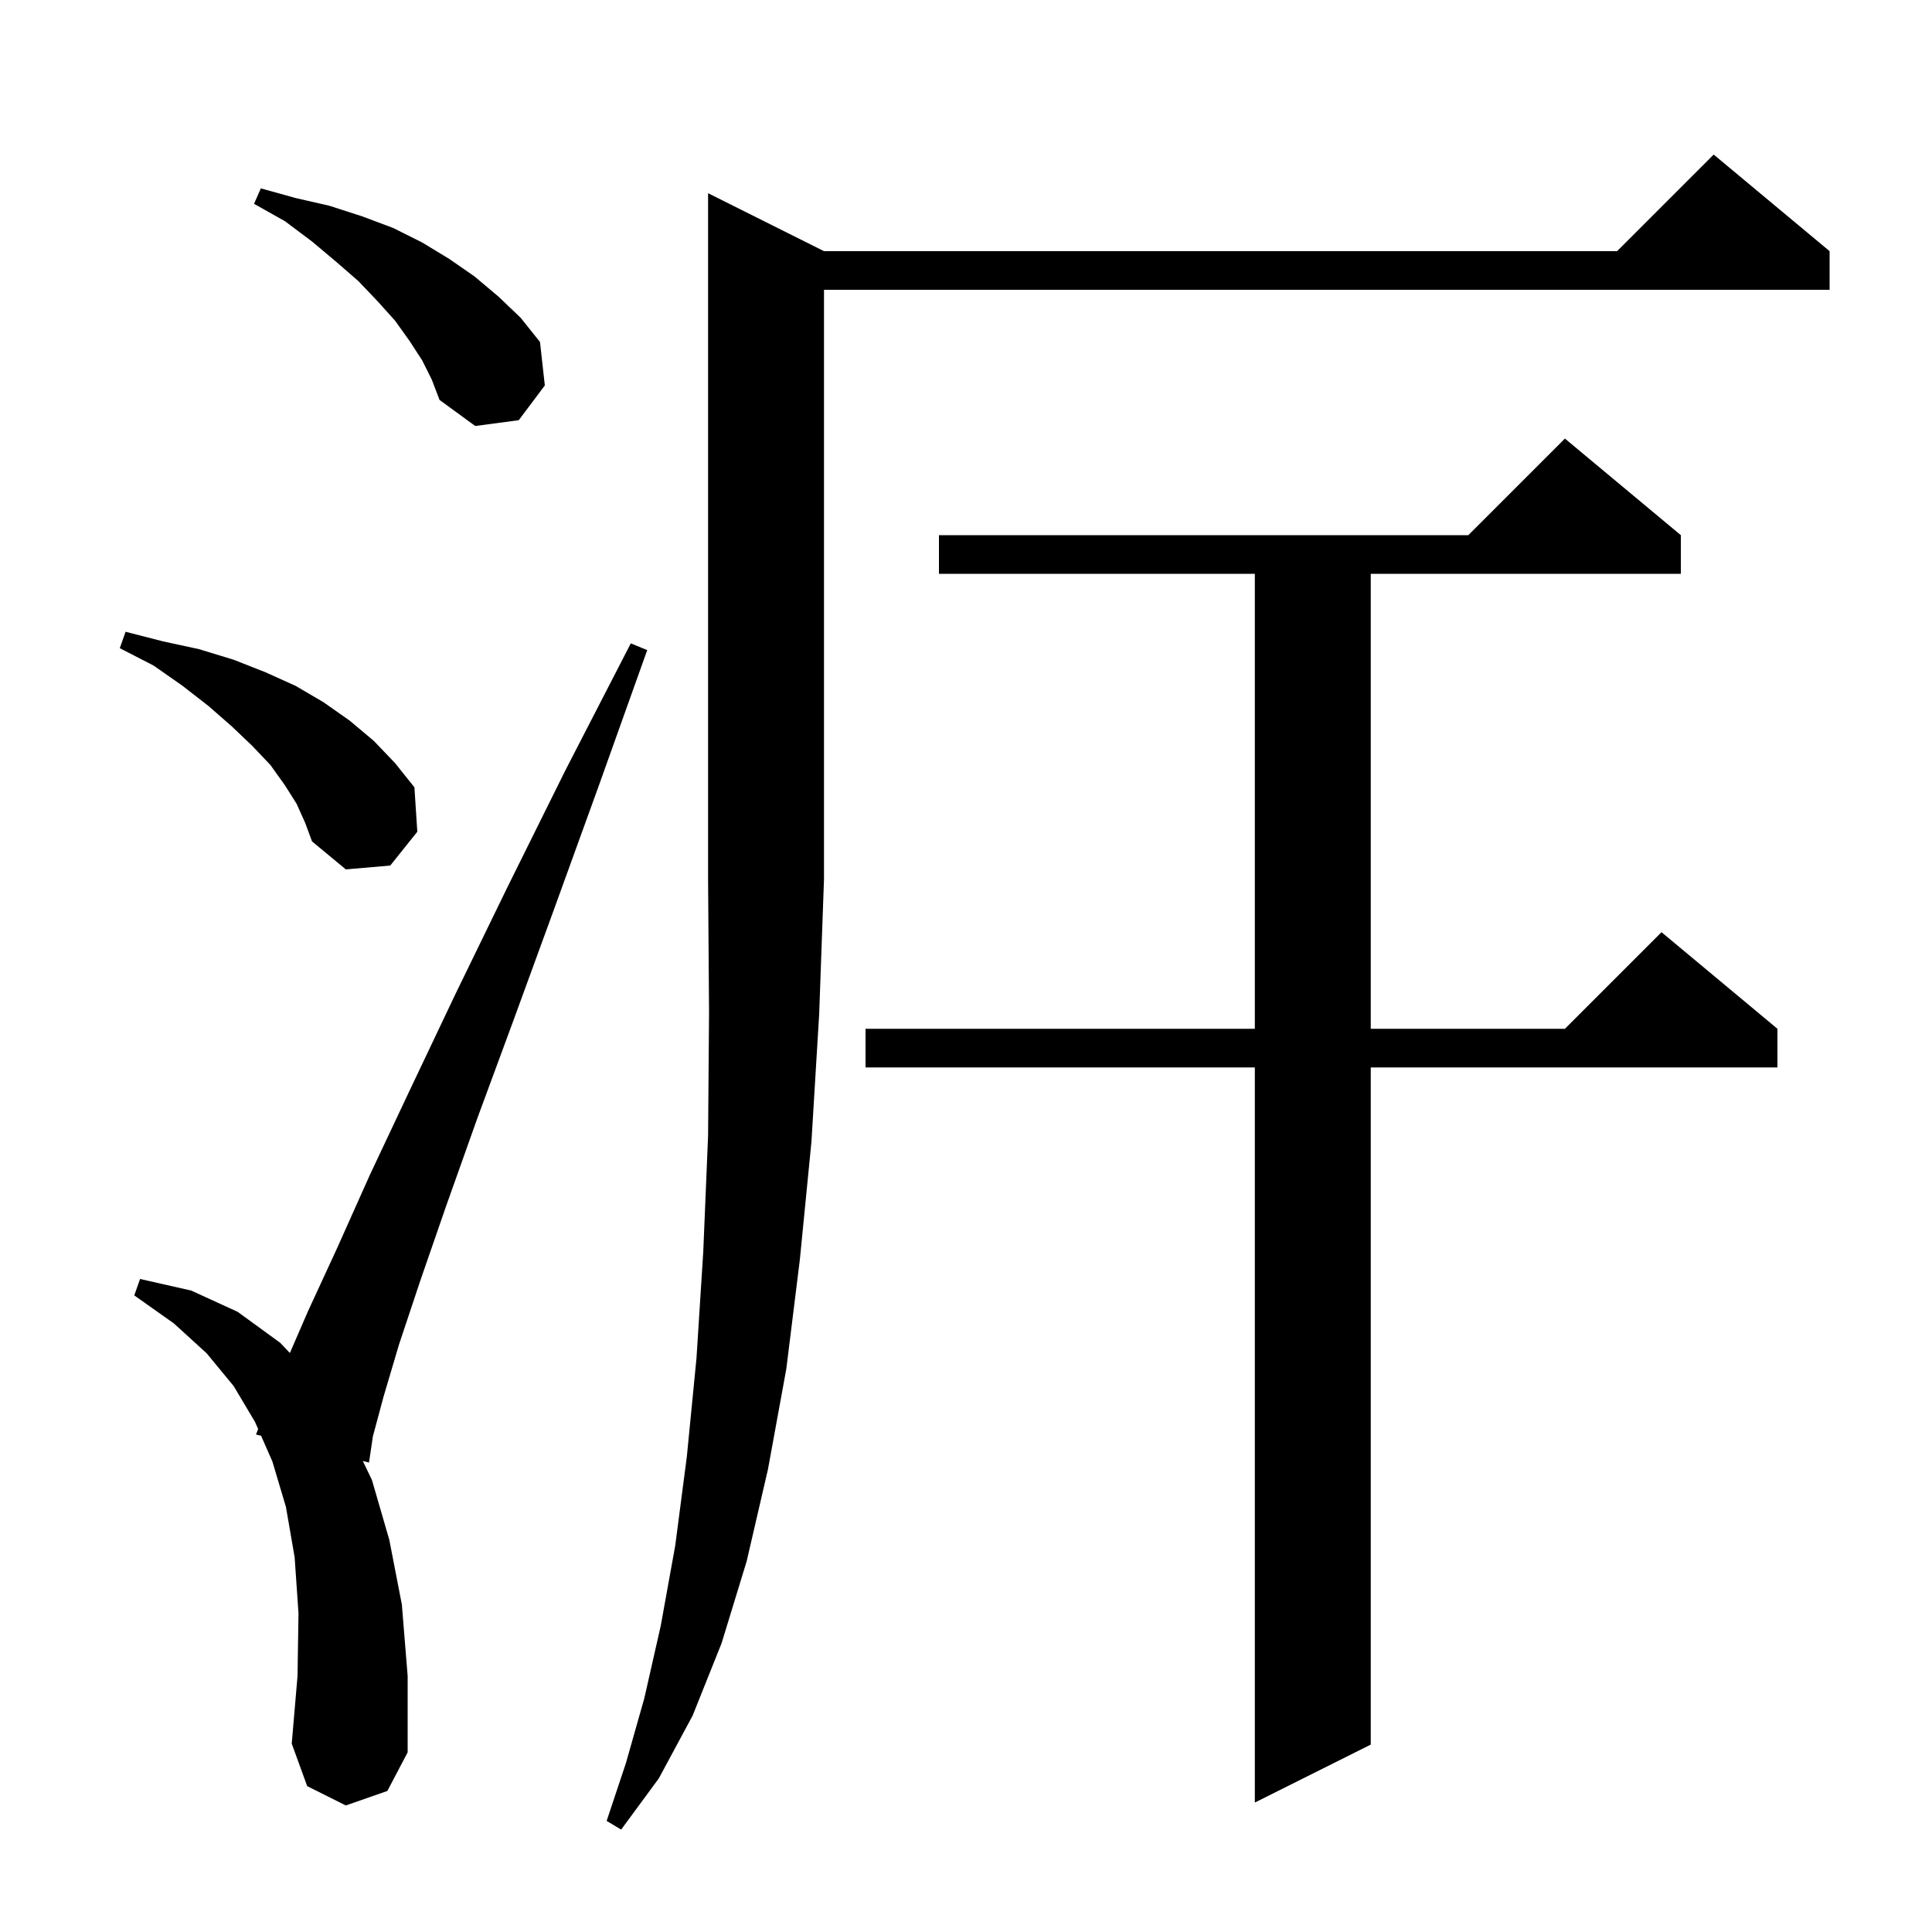 <svg xmlns="http://www.w3.org/2000/svg" xmlns:xlink="http://www.w3.org/1999/xlink" version="1.1" baseProfile="full" viewBox="0 0 200 200" width="200" height="200"><g fill="currentColor"><path d="M 85.3 26.0 L 167.4 26.0 L 177.4 16.0 L 189.4 26.0 L 189.4 30.0 L 85.3 30.0 L 85.3 91.0 L 84.8 105.0 L 84.0 118.2 L 82.8 130.4 L 81.4 141.7 L 79.5 152.1 L 77.3 161.6 L 74.7 170.1 L 71.7 177.6 L 68.2 184.1 L 64.3 189.4 L 62.8 188.5 L 64.8 182.5 L 66.7 175.8 L 68.4 168.3 L 69.9 160.0 L 71.1 150.8 L 72.1 140.6 L 72.8 129.6 L 73.3 117.6 L 73.4 104.8 L 73.3 91.0 L 73.3 20.0 Z M 174.0 55.4 L 174.0 59.4 L 141.9 59.4 L 141.9 106.5 L 162.0 106.5 L 172.0 96.5 L 184.0 106.5 L 184.0 110.5 L 141.9 110.5 L 141.9 180.6 L 129.9 186.6 L 129.9 110.5 L 89.6 110.5 L 89.6 106.5 L 129.9 106.5 L 129.9 59.4 L 97.2 59.4 L 97.2 55.4 L 152.0 55.4 L 162.0 45.4 Z M 35.8 186.9 L 31.8 184.9 L 30.2 180.5 L 30.8 173.5 L 30.9 167.0 L 30.5 161.2 L 29.6 156.0 L 28.2 151.3 L 27.028 148.631 L 26.5 148.5 L 26.723 147.935 L 26.4 147.2 L 24.2 143.5 L 21.4 140.1 L 18.0 137.0 L 13.9 134.1 L 14.5 132.4 L 19.8 133.6 L 24.6 135.8 L 29.0 139.0 L 30.008 140.061 L 31.9 135.7 L 34.9 129.2 L 38.3 121.6 L 42.4 112.9 L 47.1 103.0 L 52.5 91.9 L 58.5 79.8 L 65.3 66.6 L 67.0 67.3 L 62.0 81.3 L 57.4 94.0 L 53.2 105.5 L 49.4 115.8 L 46.2 124.8 L 43.5 132.6 L 41.3 139.2 L 39.7 144.6 L 38.6 148.7 L 38.2 151.4 L 37.557 151.241 L 38.5 153.2 L 40.3 159.4 L 41.6 166.1 L 42.2 173.5 L 42.2 181.4 L 40.1 185.4 Z M 30.7 83.2 L 29.5 81.3 L 28.0 79.2 L 26.1 77.2 L 24.0 75.2 L 21.6 73.1 L 18.9 71.0 L 15.9 68.9 L 12.4 67.1 L 13.0 65.4 L 16.9 66.4 L 20.6 67.2 L 24.2 68.3 L 27.5 69.6 L 30.6 71.0 L 33.5 72.7 L 36.2 74.6 L 38.7 76.7 L 40.9 79.0 L 42.9 81.5 L 43.2 86.1 L 40.4 89.6 L 35.8 90.0 L 32.3 87.1 L 31.6 85.2 Z M 43.7 37.3 L 42.4 35.3 L 40.9 33.2 L 39.1 31.2 L 37.1 29.1 L 34.8 27.1 L 32.3 25.0 L 29.5 22.9 L 26.3 21.1 L 27.0 19.5 L 30.6 20.5 L 34.1 21.3 L 37.5 22.4 L 40.7 23.6 L 43.7 25.1 L 46.5 26.8 L 49.1 28.6 L 51.6 30.7 L 53.9 32.9 L 55.9 35.4 L 56.4 39.9 L 53.7 43.5 L 49.2 44.1 L 45.5 41.4 L 44.7 39.3 Z "/></g></svg>